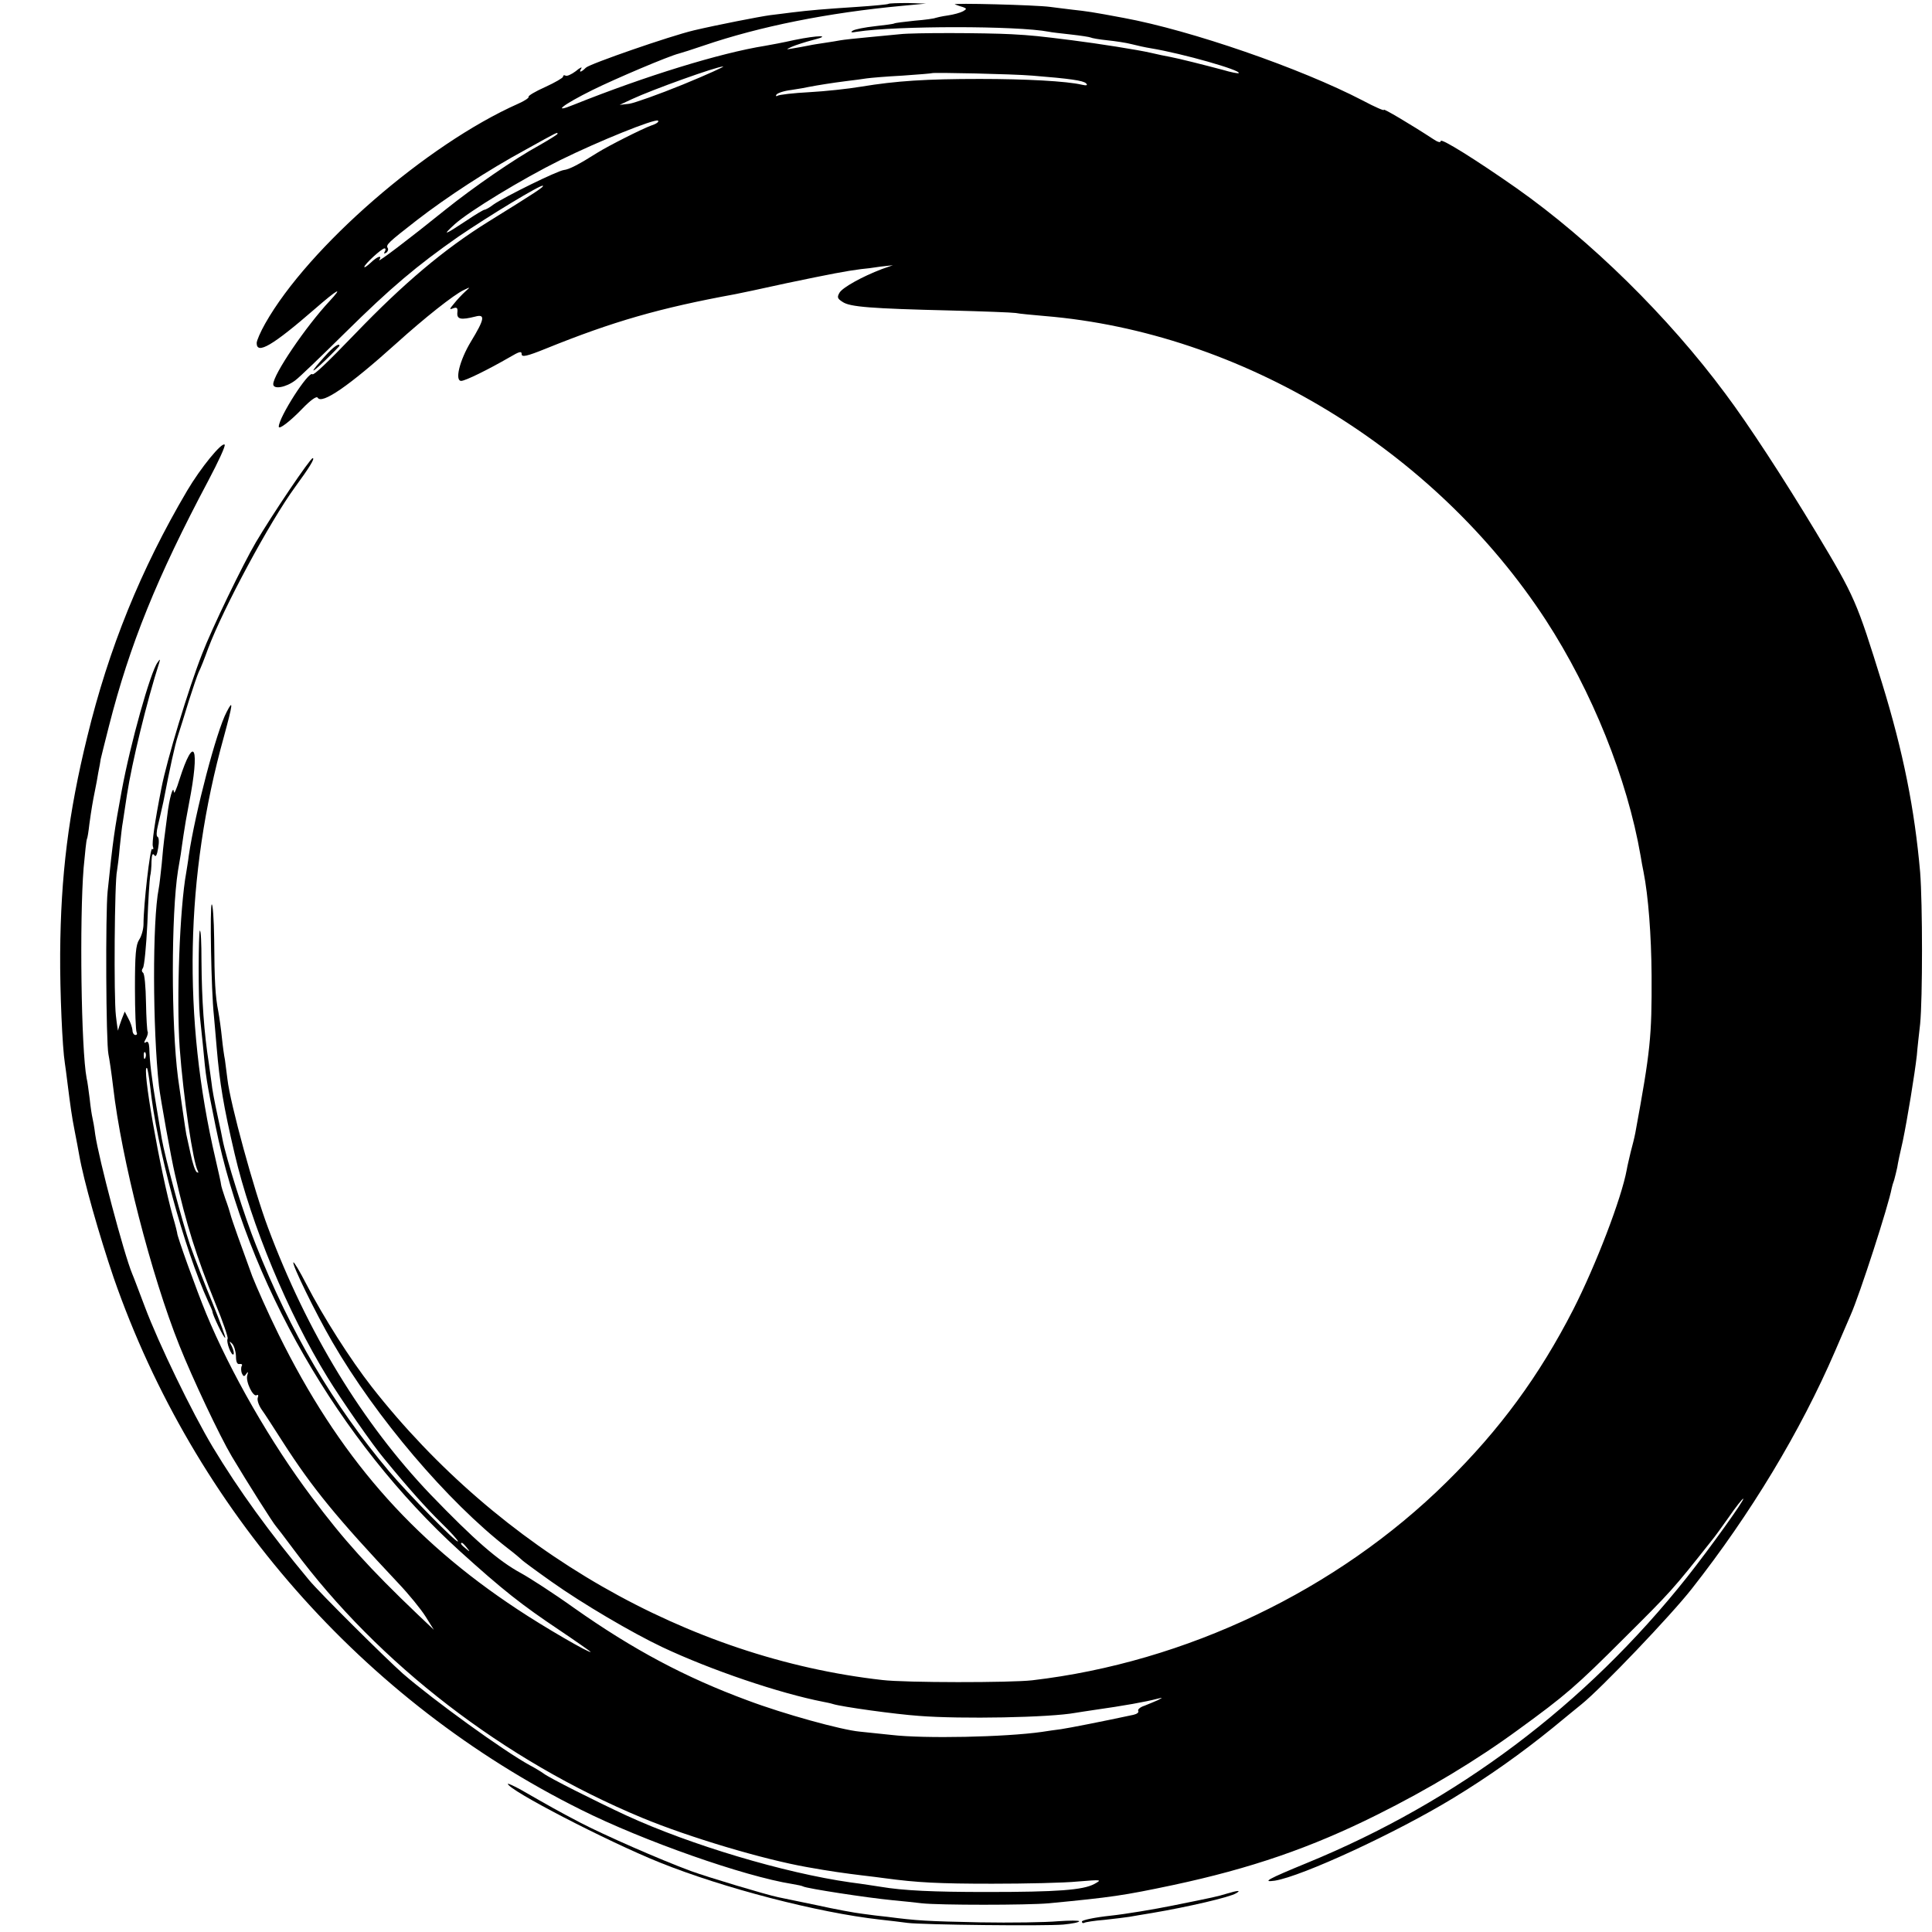 <svg version="1" xmlns="http://www.w3.org/2000/svg" width="933.333" height="933.333" viewBox="0 0 700 700"><path d="M321.9 1.4c-.2.2-5.3.7-11.4 1.1-12.2.8-16.9 1.2-23.5 2-2.5.3-6.1.8-8 1-3.7.5-19.1 3.5-27.6 5.5-8.8 2.1-37.6 12.1-39.1 13.5-1.8 1.8-2.7 1.9-1.7.3.5-.7-.5-.3-2 1-1.6 1.2-3.2 1.9-3.7 1.6-.5-.3-.9-.1-.9.4 0 .4-2.9 2.1-6.4 3.7-3.6 1.6-6.3 3.2-6.1 3.6.3.3-1.5 1.5-3.8 2.5-33.1 14.7-76 52-91.6 79.6-1.7 3-3.1 6.2-3.1 7.1 0 4.3 5.8.9 21-12.3 8.4-7.3 10.6-8.5 5.4-2.9-8.6 9.2-20.4 26.6-20.4 30.1 0 2 4.6 1.2 8-1.4 1.4-1 9.5-8.8 18-17.2 16.6-16.4 26-24.3 41-34.8 11.3-7.7 30.1-19.1 30.7-18.5.4.4-2.3 2.2-19.9 13.1-15.9 9.9-30.5 22.2-48.1 40.5-10.4 10.8-15 15.1-15.5 14.7-1.3-1.4-12.2 15.6-12.2 19 0 1.2 4.2-2 8.6-6.6 2.9-3 5.1-4.6 5.5-3.9 1.5 2.5 11.3-4.2 28.4-19.6 10.3-9.3 20.9-17.7 24.5-19.4 2.5-1.2 2.5-1.2.5.6-1.1 1-2.9 2.9-4 4.3-1.7 2-1.8 2.3-.3 1.7 1.4-.5 1.7-.1 1.5 1.6-.2 2.4 1.3 2.7 6.5 1.4 3.7-1 3.4.9-1.6 9.1-4.1 6.8-5.9 14.2-3.5 14.2 1.5 0 9.8-4.1 17.6-8.6 3.4-2 4.3-2.3 4.3-1.1 0 1.2 1.9.8 8.8-2 24.2-9.8 41.2-14.7 68.5-19.7 1.2-.2 9.6-2 18.7-4 15.8-3.3 21.5-4.4 27-5.1 1.4-.1 4.5-.5 7-.9l4.5-.5-4 1.4c-7.1 2.7-14.1 6.6-15.3 8.5-1 1.7-.8 2.2 1.1 3.4 2.6 1.8 10.2 2.4 39.2 3.1 11.6.3 22.1.7 23.5.9 1.4.3 6.1.7 10.5 1.1 71.3 5.9 141.3 48.4 181.6 110.2 16.7 25.7 29.5 57.5 34.3 85.3.3 1.9.8 4.6 1.1 6 1.7 8.6 2.8 22.7 2.9 37.5.1 22.1-.4 27.1-5.9 57-.3 1.6-1.1 4.8-1.7 7-.5 2.2-1.2 5-1.4 6.3-1.9 10.4-11.2 34.6-19.4 50.7-12.3 24-26.6 43.5-45.9 62.5-39.7 39.2-94.4 65.3-150.1 71.8-7.7.9-46.1.9-54.3-.1-70.4-7.9-138.7-47.1-185-106.2-7.8-10-17.5-25.2-23.8-37.4-2.3-4.5-4.4-8-4.6-7.7-.6.6 7.9 18.1 14.1 28.8 15.8 27.3 41.7 57.8 63.6 74.8 2.5 1.9 4.7 3.8 5 4.1.3.4 5.2 4 11 8.1 11 7.8 29 18.4 40 23.6 17.6 8.3 42.4 16.7 58.3 19.8 1 .2 2.6.5 3.5.8 3.1 1 22.6 3.7 31.2 4.3 15.3 1.2 47.3.6 56.6-1.1 1-.2 4-.6 6.5-1 11.3-1.6 19-3 23.2-4.1 2.1-.5 2.1-.5.2.5-1.1.5-3.3 1.4-4.8 2-1.6.5-2.6 1.4-2.3 1.9.3.5-.4 1.1-1.7 1.4-11.2 2.4-22.9 4.7-26.2 5.2-2.2.3-5.3.7-7 1-13.4 1.9-42.6 2.5-54.5 1.1-3.6-.4-8.7-.9-11.5-1.2-6.6-.6-27.6-6.4-40.6-11.3-22.5-8.3-41.5-18.4-62.9-33.5-7.4-5.3-16.1-10.9-19.2-12.6-8.3-4.5-16.9-12-32.9-28.6-24.5-25.7-44.7-58.8-58.8-96.6-5.1-13.6-13.7-45-14.7-53.8-.3-2.5-.7-5.6-.9-7-.3-1.4-.8-5-1.1-8-.3-3-.9-7.3-1.3-9.5-1.1-5.5-1.4-10.9-1.5-26.2-.1-7.2-.5-12.9-.9-12.6-.7.4-.2 31.1.8 40.3.2 2.5.7 7.6 1 11.5 1.1 13 2.5 21.4 6.5 38.5 6 25.7 19.3 57.7 33.7 81.1 4.9 8 16.4 24.6 20.4 29.3 9 11 15.4 18.1 20.8 23.4 3.5 3.4 6.2 6.4 6 6.7-.6.5-18.1-17.3-25-25.5-20.2-24.1-35.6-50.1-48.2-82-4-9.9-10.8-31.4-12.1-38.3-.2-1.2-.9-4.5-1.5-7.2-1.6-7.4-2.2-10.7-2.5-13.5-.2-1.4-.6-4.3-.9-6.5-1.8-11.5-2.6-23.2-2.7-37.4 0-6.3-.2-11.2-.6-10.9-.5.6-.6 25 0 30.8.2 1.9.7 6.6 1.1 10.5 1.1 12.1 1.3 13.1 4.6 29.5 11.3 56.1 44.7 114.2 88.5 154 15.7 14.2 22.3 19.4 36.2 28.7 6.1 4.1 11.2 7.7 11.2 7.8 0 .8-17.2-9.2-26.5-15.4-38.7-25.5-65-55.9-86.6-99.7-3.8-7.7-8-17.2-9.5-21-3.7-10.1-7.5-20.7-7.9-22.4-.2-.8-1-3.4-1.9-5.8-.8-2.3-1.5-4.6-1.5-5 0-.4-.9-4.5-2-9.2-12-51.3-11-102.7 3-153 3.3-12.1 3.5-13.9 1-9-3.6 6.7-11.4 36.4-13.7 52-.3 2.5-.8 5.2-.9 6-2.4 13-3.6 46-2.4 63.6 1.3 17.8 4.9 41.9 6.6 44.7.3.6.2.7-.4.4-.6-.4-1.6-3.5-2.3-6.9-.8-3.5-1.4-6.5-1.5-6.8-.2-.8-2.4-16.2-3-20.5-2.5-19.4-2.5-59.2 0-75.1.3-1.6.7-4.3 1-5.9.2-1.7.7-4.8 1-7 .3-2.2 1.2-7.4 2-11.5 4-20.4 1.9-25.4-3.5-8.5-1 3.3-1.9 5.3-2 4.5-.2-2.9-1.7 2.4-2.4 8.5-.4 3.3-.9 7.1-1.1 8.5-.2 1.4-.6 5.4-.9 9-.4 3.6-.8 7.6-1.1 9-2.3 11.8-2.2 50.6.1 71.5.5 4.3 4.4 26.1 5.8 32 4.2 18.5 7.7 29.6 14.7 46.9 2.7 6.5 4.6 12.2 4.4 12.6-.7 1.1 1.4 6.5 2.1 5.7.3-.3 0-1.6-.6-2.9-1-1.9-1-2.1.1-1 .7.7 1.3 2.7 1.4 4.5 0 2.1.4 3.1 1.3 2.9.8-.1 1.1.2.8.7-.3.5-.3 1.7 0 2.6.6 1.3.9 1.4 1.6.3.7-1 .8-.8.4.5-.7 2.2 2.1 8 3.4 7.2.6-.3.7.1.4.9-.3.8.3 2.7 1.4 4.3 1.1 1.5 4.5 6.8 7.7 11.8 10.8 16.8 19.5 27.4 41.8 51.1 3.8 4 8.2 9.4 9.9 12.1l3 4.8-5.8-5.5c-17.6-16.8-26.9-27.1-38.4-42.5-14.9-19.8-29.5-45.3-38.3-66.6-3.4-8.2-10.8-28.7-10.5-29.2 0-.1-.6-2.7-1.5-5.7-4.7-16.7-11.6-56.1-9.4-54 .2.3.7 3.2 1.1 6.5 2.3 22.1 12.3 59 21.1 78.2.8 1.7 1.5 3.3 1.5 3.6 0 1.1 4.2 9.8 4.6 9.4.2-.2-1.9-5.9-4.6-12.6-2.8-6.7-6.4-16.1-8.1-20.9-2.8-8.3-9.2-32.3-10.3-38.7-.3-1.7-1.2-7.1-2-12-1.6-9.4-2.4-16.1-2.5-20.8-.1-1.8-.5-2.6-1.2-2.1-.8.5-.8.1 0-1.3.6-1.1.8-2.2.6-2.5-.2-.2-.5-5-.6-10.6-.1-5.6-.5-10.5-1.1-10.8-.5-.4-.5-1 0-1.7s1.2-8 1.6-16.2c.3-8.3.8-15.9 1-17 .3-1.1.5-3.6.5-5.5.1-2.3.4-3 1-2.2.5.9 1 .1 1.4-2.5.4-2.1.3-3.9-.2-4.1-.5-.2-.4-2 .1-4s1.4-6 2-8.7c2.4-12.4 4.1-20.3 5.3-24 .7-2.2 2.5-7.8 3.9-12.5 1.5-4.7 3.1-9.4 3.6-10.5.6-1.1 2.1-4.9 3.4-8.5 5.5-14.6 22.3-45.9 31.5-58.5 5.2-7.1 7.3-10.5 6.4-10.5-.9 0-14.7 20.5-20.6 30.5-4.7 8-15.9 31.1-19.5 40.5-4.9 12.5-12.7 38.2-14.7 48.5-2.5 12.7-3.5 20-3.1 21.2.3.8.2 1.2-.3.9-.7-.5-3.1 20.2-3.1 27.2 0 1.8-.7 4.4-1.6 5.7-1.2 1.9-1.5 5.4-1.5 17.5 0 8.3.3 15.5.6 16 .3.6.1 1-.4 1-.6 0-1.1-.8-1.1-1.8-.1-.9-.7-2.8-1.5-4.2l-1.3-2.5-1.1 2.8c-.6 1.6-1.2 3.4-1.3 4 0 .7-.4-1.7-.8-5.3-.8-6.6-.5-48.8.4-52.5.2-1.2.7-5 1-8.6.4-3.6.8-7.6 1.1-9 .2-1.3.9-5.8 1.5-9.9 1.8-11.7 7.2-33.9 11.7-47.9.4-1.4.3-1.4-.6-.1-2.6 3.5-9.9 29.6-13 46.5-2.7 14.7-3.1 17.3-5.1 36.5-.8 7.9-.6 54.7.3 59 .3 1.4 1.1 6.7 1.7 11.8 3 26.1 13.8 68.2 24 93.7 4.7 11.8 14.6 32.8 19 40.2 5.6 9.4 15.1 24.4 16 25.3.3.3 3.2 4.1 6.4 8.4 30.9 41.6 76.2 76.4 126.2 97.2 17.1 7.1 44 15.1 59.9 17.9 8.3 1.5 14.2 2.3 20 3 2.8.3 6.4.8 8 1 11.8 1.6 19.7 2 39 2 12.1 0 26.1-.3 31-.8 8.7-.7 8.9-.7 6 .9-4.1 2.2-13.3 2.9-39 2.9-19.5 0-30.2-.5-38.5-1.9-1.4-.2-6.3-1-11-1.6-23.8-3.4-57.7-13.5-81-24.2-11.2-5.2-28.1-13.7-30-15.2-.8-.6-3.1-2-5-3-9.5-5.2-34.8-23.5-46-33.2-6.3-5.6-30.3-29.4-34-33.9-14.5-17.4-25.5-32.6-34.9-48.2-7.6-12.7-19.6-37.5-24.6-50.8-2.1-5.5-4.1-10.9-4.6-12-3-7.2-12.1-41.6-13.4-50.5-.3-2.5-.8-5.2-1-6-.2-.8-.7-3.9-1-6.9-.4-3-.8-6.3-1.1-7.4-2-10.4-2.6-57.6-1.1-76.2.5-5.5 1-10.2 1.2-10.5.2-.3.6-2.8.9-5.5.7-5.1 1.2-8.1 2.1-12.5.3-1.4.8-4.1 1.1-6 .4-1.9.8-4.2.9-5 .2-.8 1.5-6.2 3-12 7.5-29.4 17.3-53.7 36-88.9 3.6-6.8 6.3-12.6 5.9-13-1-1-8.7 8.4-13.6 16.7C51 206.3 39.4 234.9 31.6 267c-6.8 27.7-9.6 50.2-9.8 78.5-.1 13.8.8 34.2 1.7 39.7.2 1.3.6 4.3.9 6.8 1.1 8.7 1.6 12.5 2.7 18 .6 3 1.3 6.8 1.6 8.5 1.6 9.2 7.2 28.9 12.5 44.5 29.1 83.7 90.3 153.4 169.3 192.7 22.6 11.3 59 24.1 76.5 26.9 1.9.3 3.7.7 4 .9 1.1.7 23.1 4.1 32.5 5 3.3.3 8 .8 10.5 1.1 6.3.7 38.1.7 46 0 22.9-2.2 27-2.8 45-6.6 28.1-6 50-13.5 74-25.5 18.5-9.2 36.1-19.8 51.1-30.8 17.2-12.5 21-15.8 38.4-33.2 16.9-16.8 17.4-17.3 31.8-35.5.7-.8 3.4-4.5 6-8.2 2.6-3.8 5-6.8 5.3-6.8.8 0-11.8 17.6-20.4 28.5-36.8 46.3-83.3 81.2-137.7 103.5-14.1 5.8-16.5 7.1-11.6 6.4 9.9-1.6 43.7-17.2 64.6-29.9 13-7.9 24.9-16.4 36-25.4 4.4-3.6 9.1-7.5 10.5-8.6 7.1-5.7 32.6-32.4 40-41.9 21.3-27.1 39.3-56.9 51.9-86.1 2.4-5.5 4.9-11.4 5.6-13 3.3-7.4 13.8-39.9 14.9-46 .1-.6.5-1.9.9-3 .3-1.1.8-3.1 1.1-4.5.2-1.4 1.1-5.7 2-9.5 1.7-8.2 4.3-24.1 5.1-31.1.2-2.7.8-7.8 1.2-11.4.9-9.1.9-43.6 0-55-2-22.8-6.1-43.5-13.8-68.5-9.2-29.6-9.7-31-24-54.8-11.7-19.4-24.4-38.9-32.8-50.1-20.7-27.9-48.8-55.5-75.6-74.4C534.8 57.9 522 49.9 522 51.1c0 .7-1.1.4-2.7-.7-8.1-5.3-18.4-11.4-17.9-10.6.3.5-3.2-1-7.7-3.4-22.5-11.7-62.2-25.4-86.5-29.9-11.7-2.2-13.3-2.4-18.7-3-2.7-.3-6.3-.8-8-1-5.1-.7-36.1-1.5-34.5-.9.8.3 2.2.8 3 1 1.3.5 1.3.7-.1 1.5-.9.5-3.4 1.2-5.5 1.5-2.2.3-4.2.8-4.5.9-.3.2-3.7.7-7.5 1-3.8.4-7.1.8-7.4 1-.3.2-3.4.6-7 1s-7.2 1.1-8 1.6c-1 .6-.6.8 1.5.4 14.4-2.2 58.1-2.2 69.5 0 .8.2 4.4.6 8 1 3.6.4 6.8.9 7.2 1.1.3.2 3 .7 6 1 2.9.3 6.9.9 8.8 1.4 1.9.5 5.1 1.2 7 1.5 11.5 1.9 32.9 8 31.8 9-.2.2-2.8-.3-5.8-1.2-6.8-1.8-15.9-4.1-19.1-4.7-1.3-.2-4.5-.9-7.1-1.5-4.3-1-18.8-3.3-28.3-4.5-11.9-1.5-14.7-1.8-22-2.2-9.5-.5-35.5-.6-40.5 0-1.9.2-7.1.7-11.5 1.1-4.4.4-8.9.9-10 1.1-1 .2-3.5.6-5.5.9-2 .3-4.7.7-6 1-1.4.3-3.8.7-5.5 1-2.9.5-2.9.5-.5-.6 1.4-.6 4.8-1.7 7.5-2.4 7.2-1.8 2-1.8-6.7 0-4 .9-8.8 1.8-10.6 2.1-16.3 2.6-43.5 11-69.2 21.3-8.3 3.4-4.2.1 6.7-5.3 8.3-4.1 27.6-12.3 31.3-13.2.8-.2 4.9-1.5 9-2.9 20.2-6.9 45-11.9 72-14.4l8.5-.8-6.6-.2c-3.6 0-6.8.1-7 .3zm-74.4 29.2c-8.8 3.6-17.6 6.7-19.5 7l-3.5.4 4.5-2.1c7.3-3.4 30.6-11.8 33-11.8.8-.1-5.7 2.9-14.5 6.5zM374 27.4c13.8 1.1 18.5 1.8 19.5 2.8.7.7.2.9-1.5.5-5.5-1.3-20.4-2.1-37-2.1-19.4 0-30.3.7-43 2.8-4.7.8-13.2 1.7-18.8 2-5.7.3-10.9.9-11.5 1.3-.5.3-.7.1-.4-.4.4-.6 2.8-1.4 5.4-1.7 2.7-.4 5.5-.9 6.3-1.1 3.1-.6 8.7-1.5 13.5-2.1 2.8-.3 6.1-.8 7.5-1 1.4-.2 7.2-.7 13-1 5.8-.4 10.6-.8 10.7-.9.5-.3 29.2.3 36.3.9zM235.9 45.5c-3.3 1.2-15.4 7.3-19.4 9.8-6.8 4.3-10.3 6.1-12.2 6.3-2.4.3-21.3 9.6-25.5 12.5-1.4 1.1-2.9 1.9-3.3 1.9-.3 0-3.2 1.7-6.3 3.8-8.3 5.5-9.2 5.8-4.4 1.4 5.4-4.8 24.3-16.3 38.2-23.2 14-6.9 34.1-15 35.4-14.3.5.4-.6 1.2-2.5 1.8zm-33.9 3c0 .2-3 2.1-6.7 4.2-8.8 4.8-23.7 15.1-33.7 23.1-13.5 10.9-25 19.6-24.2 18.4 1.2-1.9-.6-1.4-3.1 1-1.3 1.2-2.3 1.9-2.3 1.5 0-.9 6.3-6.7 7.3-6.7.5 0 .5.5.1 1.2s-.3.8.5.4c.6-.4.9-1.2.6-1.7-.8-1.2.1-2 10.5-10.1 11-8.5 25.7-18.1 39.5-25.6 11.9-6.6 11.5-6.4 11.5-5.7zM52.7 383.2c-.3.8-.6.5-.6-.6-.1-1.1.2-1.7.5-1.3.3.3.4 1.2.1 1.9zm116.4 177.5c1.3 1.6 1.2 1.7-.3.4-1.7-1.3-2.2-2.1-1.4-2.1.2 0 1 .8 1.7 1.7z"/><path d="M117.7 129.1c-5.6 6.2-5.5 6.9.2 1.4 2.8-2.7 5.1-5.1 5.1-5.2 0-1.2-2.3.4-5.3 3.8zM184 646.3c0 2.2 35.9 20.8 55 28.5 23.1 9.3 57.4 18.2 79.8 20.7 3.5.4 8 .9 10 1.2 5.5.7 49.8 1.2 56.5.6 3.1-.3 5.7-.8 5.7-1.2 0-.3-3.5-.3-7.7 0-4.3.4-17 .6-28.3.4-19.1-.4-22.8-.6-33.5-2-2.2-.2-6.2-.7-9-1.1-2.7-.3-10.2-1.7-16.5-3.1-6.3-1.3-12.6-2.6-14-2.9-4.4-.9-25.7-7.3-31.7-9.5-11.1-4.1-31.6-13.1-40.2-17.6-8.2-4.3-10.3-5.5-21.3-11.8-2.7-1.5-4.8-2.4-4.8-2.2zM444.5 686.1c-3.7 1.1-4.1 1.2-19.5 4.3-6.9 1.4-17.1 3.1-22.7 3.7-5.7.6-10.3 1.6-10.3 2.1s.3.7.8.5c.4-.3 3.7-.8 7.4-1.1 3.7-.4 7.7-.9 9-1.1 1.3-.2 5-.9 8.3-1.4 13-2.2 28-5.7 30.3-7.1 2.1-1.2.7-1.1-3.3.1z"/></svg>